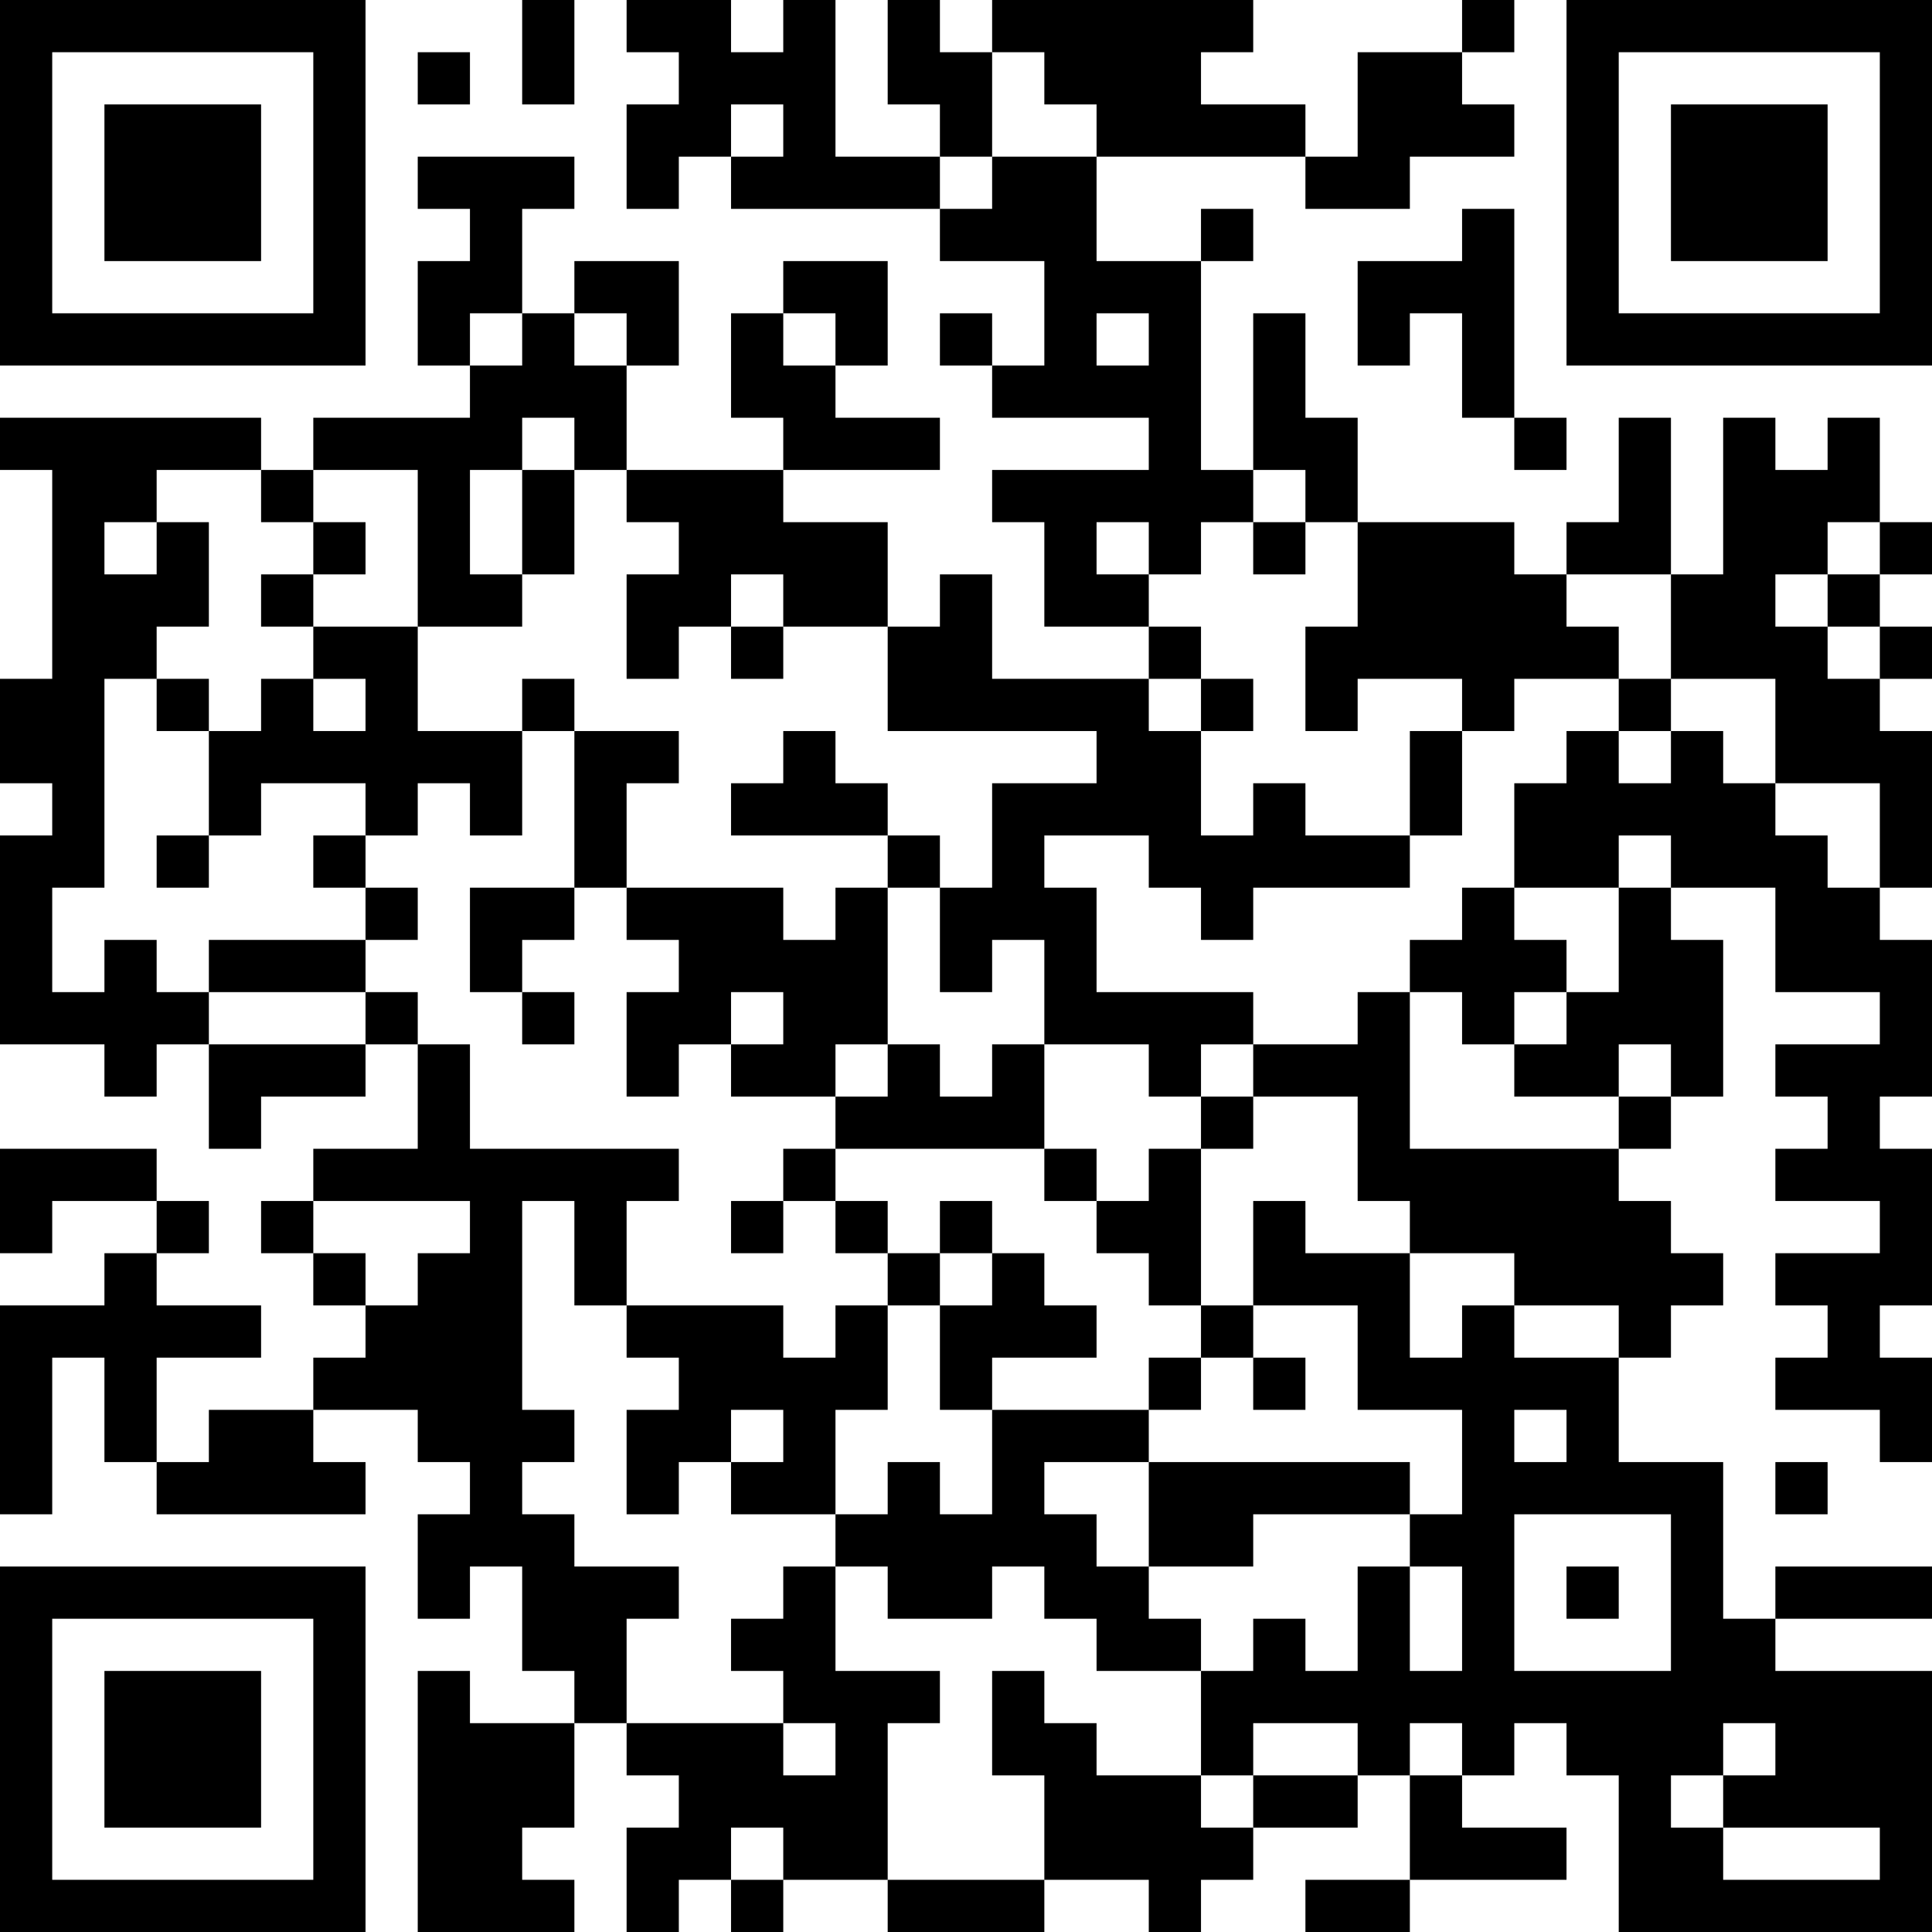 <?xml version="1.0" encoding="UTF-8"?>
<svg xmlns="http://www.w3.org/2000/svg" version="1.1" width="400" height="400" viewBox="0 0 400 400"><rect x="0" y="0" width="400" height="400" fill="#ffffff"/><g transform="scale(10.811)"><g transform="translate(0,0)"><path fill-rule="evenodd" d="M10 0L10 2L11 2L11 0ZM12 0L12 1L13 1L13 2L12 2L12 4L13 4L13 3L14 3L14 4L18 4L18 5L20 5L20 7L19 7L19 6L18 6L18 7L19 7L19 8L22 8L22 9L19 9L19 10L20 10L20 12L22 12L22 13L19 13L19 11L18 11L18 12L17 12L17 10L15 10L15 9L18 9L18 8L16 8L16 7L17 7L17 5L15 5L15 6L14 6L14 8L15 8L15 9L12 9L12 7L13 7L13 5L11 5L11 6L10 6L10 4L11 4L11 3L8 3L8 4L9 4L9 5L8 5L8 7L9 7L9 8L6 8L6 9L5 9L5 8L0 8L0 9L1 9L1 13L0 13L0 15L1 15L1 16L0 16L0 20L2 20L2 21L3 21L3 20L4 20L4 22L5 22L5 21L7 21L7 20L8 20L8 22L6 22L6 23L5 23L5 24L6 24L6 25L7 25L7 26L6 26L6 27L4 27L4 28L3 28L3 26L5 26L5 25L3 25L3 24L4 24L4 23L3 23L3 22L0 22L0 24L1 24L1 23L3 23L3 24L2 24L2 25L0 25L0 29L1 29L1 26L2 26L2 28L3 28L3 29L7 29L7 28L6 28L6 27L8 27L8 28L9 28L9 29L8 29L8 31L9 31L9 30L10 30L10 32L11 32L11 33L9 33L9 32L8 32L8 37L11 37L11 36L10 36L10 35L11 35L11 33L12 33L12 34L13 34L13 35L12 35L12 37L13 37L13 36L14 36L14 37L15 37L15 36L17 36L17 37L20 37L20 36L22 36L22 37L23 37L23 36L24 36L24 35L26 35L26 34L27 34L27 36L25 36L25 37L27 37L27 36L30 36L30 35L28 35L28 34L29 34L29 33L30 33L30 34L31 34L31 37L37 37L37 32L34 32L34 31L37 31L37 30L34 30L34 31L33 31L33 28L31 28L31 26L32 26L32 25L33 25L33 24L32 24L32 23L31 23L31 22L32 22L32 21L33 21L33 18L32 18L32 17L34 17L34 19L36 19L36 20L34 20L34 21L35 21L35 22L34 22L34 23L36 23L36 24L34 24L34 25L35 25L35 26L34 26L34 27L36 27L36 28L37 28L37 26L36 26L36 25L37 25L37 22L36 22L36 21L37 21L37 18L36 18L36 17L37 17L37 14L36 14L36 13L37 13L37 12L36 12L36 11L37 11L37 10L36 10L36 8L35 8L35 9L34 9L34 8L33 8L33 11L32 11L32 8L31 8L31 10L30 10L30 11L29 11L29 10L26 10L26 8L25 8L25 6L24 6L24 9L23 9L23 5L24 5L24 4L23 4L23 5L21 5L21 3L25 3L25 4L27 4L27 3L29 3L29 2L28 2L28 1L29 1L29 0L28 0L28 1L26 1L26 3L25 3L25 2L23 2L23 1L24 1L24 0L19 0L19 1L18 1L18 0L17 0L17 2L18 2L18 3L16 3L16 0L15 0L15 1L14 1L14 0ZM8 1L8 2L9 2L9 1ZM19 1L19 3L18 3L18 4L19 4L19 3L21 3L21 2L20 2L20 1ZM14 2L14 3L15 3L15 2ZM28 4L28 5L26 5L26 7L27 7L27 6L28 6L28 8L29 8L29 9L30 9L30 8L29 8L29 4ZM9 6L9 7L10 7L10 6ZM11 6L11 7L12 7L12 6ZM15 6L15 7L16 7L16 6ZM21 6L21 7L22 7L22 6ZM10 8L10 9L9 9L9 11L10 11L10 12L8 12L8 9L6 9L6 10L5 10L5 9L3 9L3 10L2 10L2 11L3 11L3 10L4 10L4 12L3 12L3 13L2 13L2 17L1 17L1 19L2 19L2 18L3 18L3 19L4 19L4 20L7 20L7 19L8 19L8 20L9 20L9 22L13 22L13 23L12 23L12 25L11 25L11 23L10 23L10 27L11 27L11 28L10 28L10 29L11 29L11 30L13 30L13 31L12 31L12 33L15 33L15 34L16 34L16 33L15 33L15 32L14 32L14 31L15 31L15 30L16 30L16 32L18 32L18 33L17 33L17 36L20 36L20 34L19 34L19 32L20 32L20 33L21 33L21 34L23 34L23 35L24 35L24 34L26 34L26 33L24 33L24 34L23 34L23 32L24 32L24 31L25 31L25 32L26 32L26 30L27 30L27 32L28 32L28 30L27 30L27 29L28 29L28 27L26 27L26 25L24 25L24 23L25 23L25 24L27 24L27 26L28 26L28 25L29 25L29 26L31 26L31 25L29 25L29 24L27 24L27 23L26 23L26 21L24 21L24 20L26 20L26 19L27 19L27 22L31 22L31 21L32 21L32 20L31 20L31 21L29 21L29 20L30 20L30 19L31 19L31 17L32 17L32 16L31 16L31 17L29 17L29 15L30 15L30 14L31 14L31 15L32 15L32 14L33 14L33 15L34 15L34 16L35 16L35 17L36 17L36 15L34 15L34 13L32 13L32 11L30 11L30 12L31 12L31 13L29 13L29 14L28 14L28 13L26 13L26 14L25 14L25 12L26 12L26 10L25 10L25 9L24 9L24 10L23 10L23 11L22 11L22 10L21 10L21 11L22 11L22 12L23 12L23 13L22 13L22 14L23 14L23 16L24 16L24 15L25 15L25 16L27 16L27 17L24 17L24 18L23 18L23 17L22 17L22 16L20 16L20 17L21 17L21 19L24 19L24 20L23 20L23 21L22 21L22 20L20 20L20 18L19 18L19 19L18 19L18 17L19 17L19 15L21 15L21 14L17 14L17 12L15 12L15 11L14 11L14 12L13 12L13 13L12 13L12 11L13 11L13 10L12 10L12 9L11 9L11 8ZM10 9L10 11L11 11L11 9ZM6 10L6 11L5 11L5 12L6 12L6 13L5 13L5 14L4 14L4 13L3 13L3 14L4 14L4 16L3 16L3 17L4 17L4 16L5 16L5 15L7 15L7 16L6 16L6 17L7 17L7 18L4 18L4 19L7 19L7 18L8 18L8 17L7 17L7 16L8 16L8 15L9 15L9 16L10 16L10 14L11 14L11 17L9 17L9 19L10 19L10 20L11 20L11 19L10 19L10 18L11 18L11 17L12 17L12 18L13 18L13 19L12 19L12 21L13 21L13 20L14 20L14 21L16 21L16 22L15 22L15 23L14 23L14 24L15 24L15 23L16 23L16 24L17 24L17 25L16 25L16 26L15 26L15 25L12 25L12 26L13 26L13 27L12 27L12 29L13 29L13 28L14 28L14 29L16 29L16 30L17 30L17 31L19 31L19 30L20 30L20 31L21 31L21 32L23 32L23 31L22 31L22 30L24 30L24 29L27 29L27 28L22 28L22 27L23 27L23 26L24 26L24 27L25 27L25 26L24 26L24 25L23 25L23 22L24 22L24 21L23 21L23 22L22 22L22 23L21 23L21 22L20 22L20 20L19 20L19 21L18 21L18 20L17 20L17 17L18 17L18 16L17 16L17 15L16 15L16 14L15 14L15 15L14 15L14 16L17 16L17 17L16 17L16 18L15 18L15 17L12 17L12 15L13 15L13 14L11 14L11 13L10 13L10 14L8 14L8 12L6 12L6 11L7 11L7 10ZM24 10L24 11L25 11L25 10ZM35 10L35 11L34 11L34 12L35 12L35 13L36 13L36 12L35 12L35 11L36 11L36 10ZM14 12L14 13L15 13L15 12ZM6 13L6 14L7 14L7 13ZM23 13L23 14L24 14L24 13ZM31 13L31 14L32 14L32 13ZM27 14L27 16L28 16L28 14ZM28 17L28 18L27 18L27 19L28 19L28 20L29 20L29 19L30 19L30 18L29 18L29 17ZM14 19L14 20L15 20L15 19ZM16 20L16 21L17 21L17 20ZM16 22L16 23L17 23L17 24L18 24L18 25L17 25L17 27L16 27L16 29L17 29L17 28L18 28L18 29L19 29L19 27L22 27L22 26L23 26L23 25L22 25L22 24L21 24L21 23L20 23L20 22ZM6 23L6 24L7 24L7 25L8 25L8 24L9 24L9 23ZM18 23L18 24L19 24L19 25L18 25L18 27L19 27L19 26L21 26L21 25L20 25L20 24L19 24L19 23ZM14 27L14 28L15 28L15 27ZM29 27L29 28L30 28L30 27ZM20 28L20 29L21 29L21 30L22 30L22 28ZM34 28L34 29L35 29L35 28ZM29 29L29 32L32 32L32 29ZM30 30L30 31L31 31L31 30ZM27 33L27 34L28 34L28 33ZM33 33L33 34L32 34L32 35L33 35L33 36L36 36L36 35L33 35L33 34L34 34L34 33ZM14 35L14 36L15 36L15 35ZM0 0L0 7L7 7L7 0ZM1 1L1 6L6 6L6 1ZM2 2L2 5L5 5L5 2ZM30 0L30 7L37 7L37 0ZM31 1L31 6L36 6L36 1ZM32 2L32 5L35 5L35 2ZM0 30L0 37L7 37L7 30ZM1 31L1 36L6 36L6 31ZM2 32L2 35L5 35L5 32Z" fill="#000000"/></g></g></svg>
